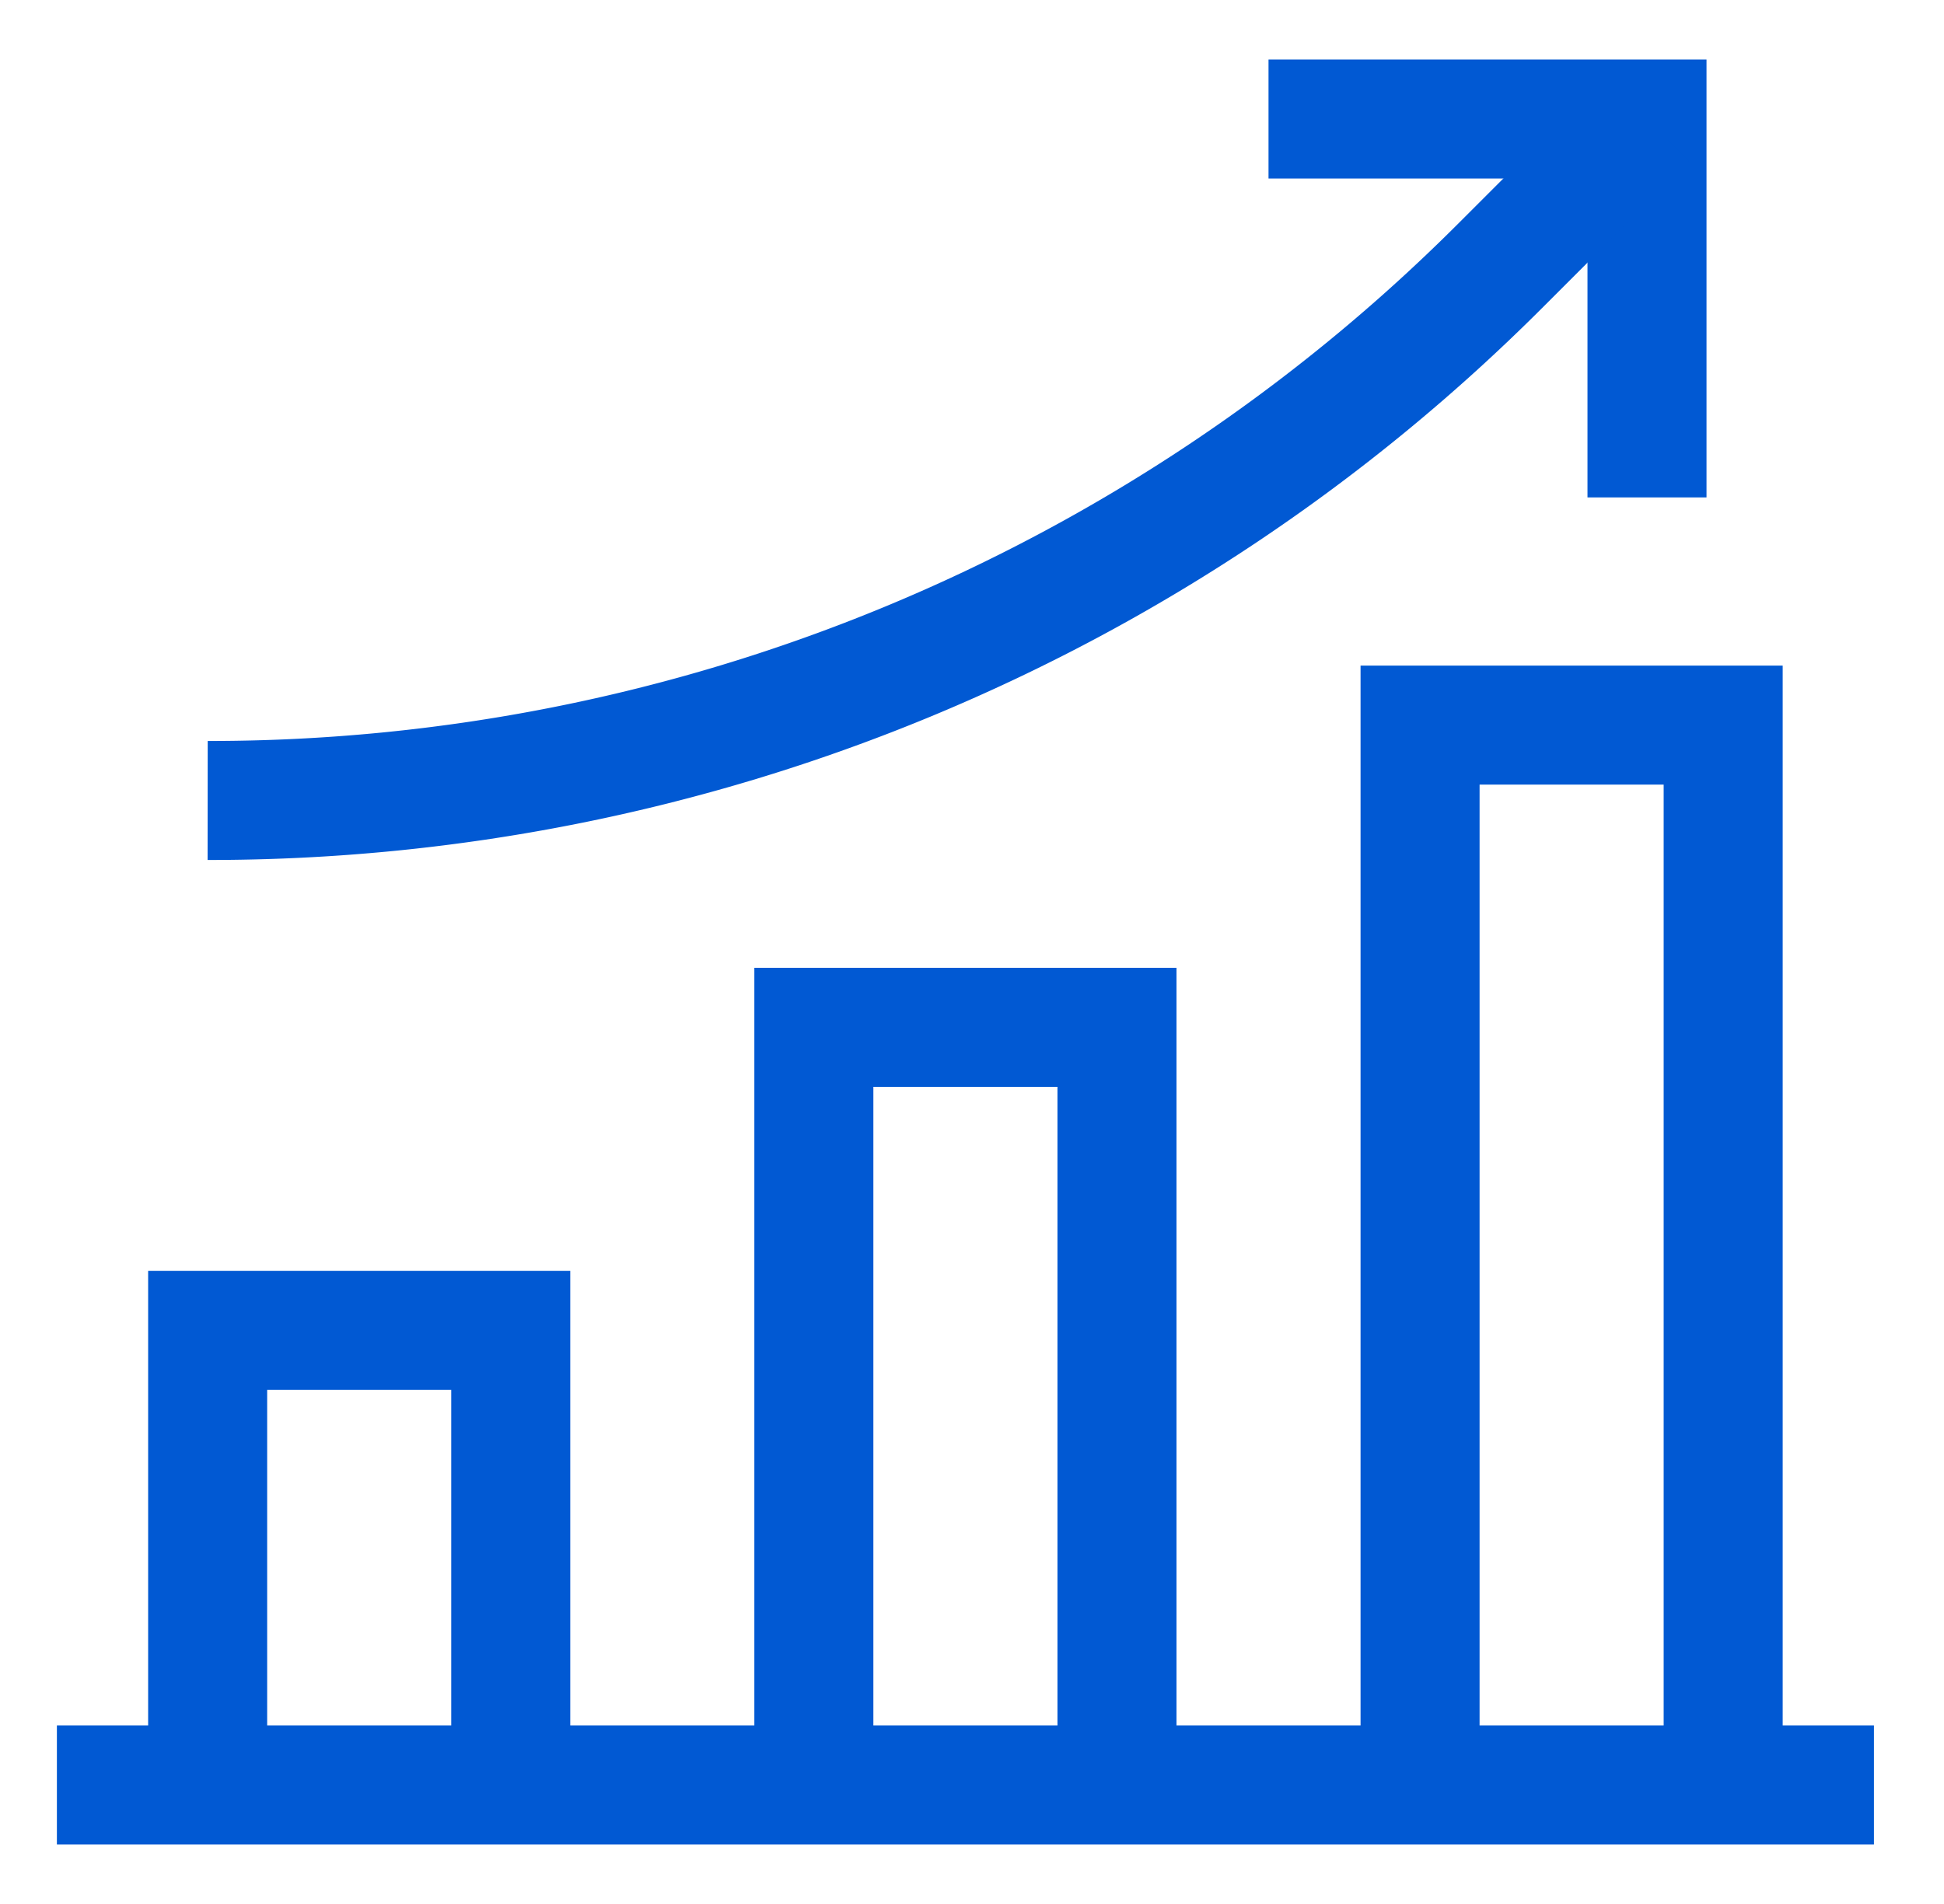 <svg xmlns="http://www.w3.org/2000/svg" width="49" height="48" fill="none"><path stroke="#0159D3" stroke-miterlimit="10" stroke-width="3" d="M12.874 33.54h-7.64V45h7.64V33.54ZM43.434 18.28h-7.64V45h7.64V18.28ZM28.154 25.9h-7.64V45h7.64V25.9ZM1.434 45h45.8M31.974 3h9.54v9.54"/><path stroke="#0159D3" stroke-miterlimit="10" stroke-width="3" d="M5.234 20.18a45.998 45.998 0 0 0 32.6-13.5L41.514 3"/></svg>